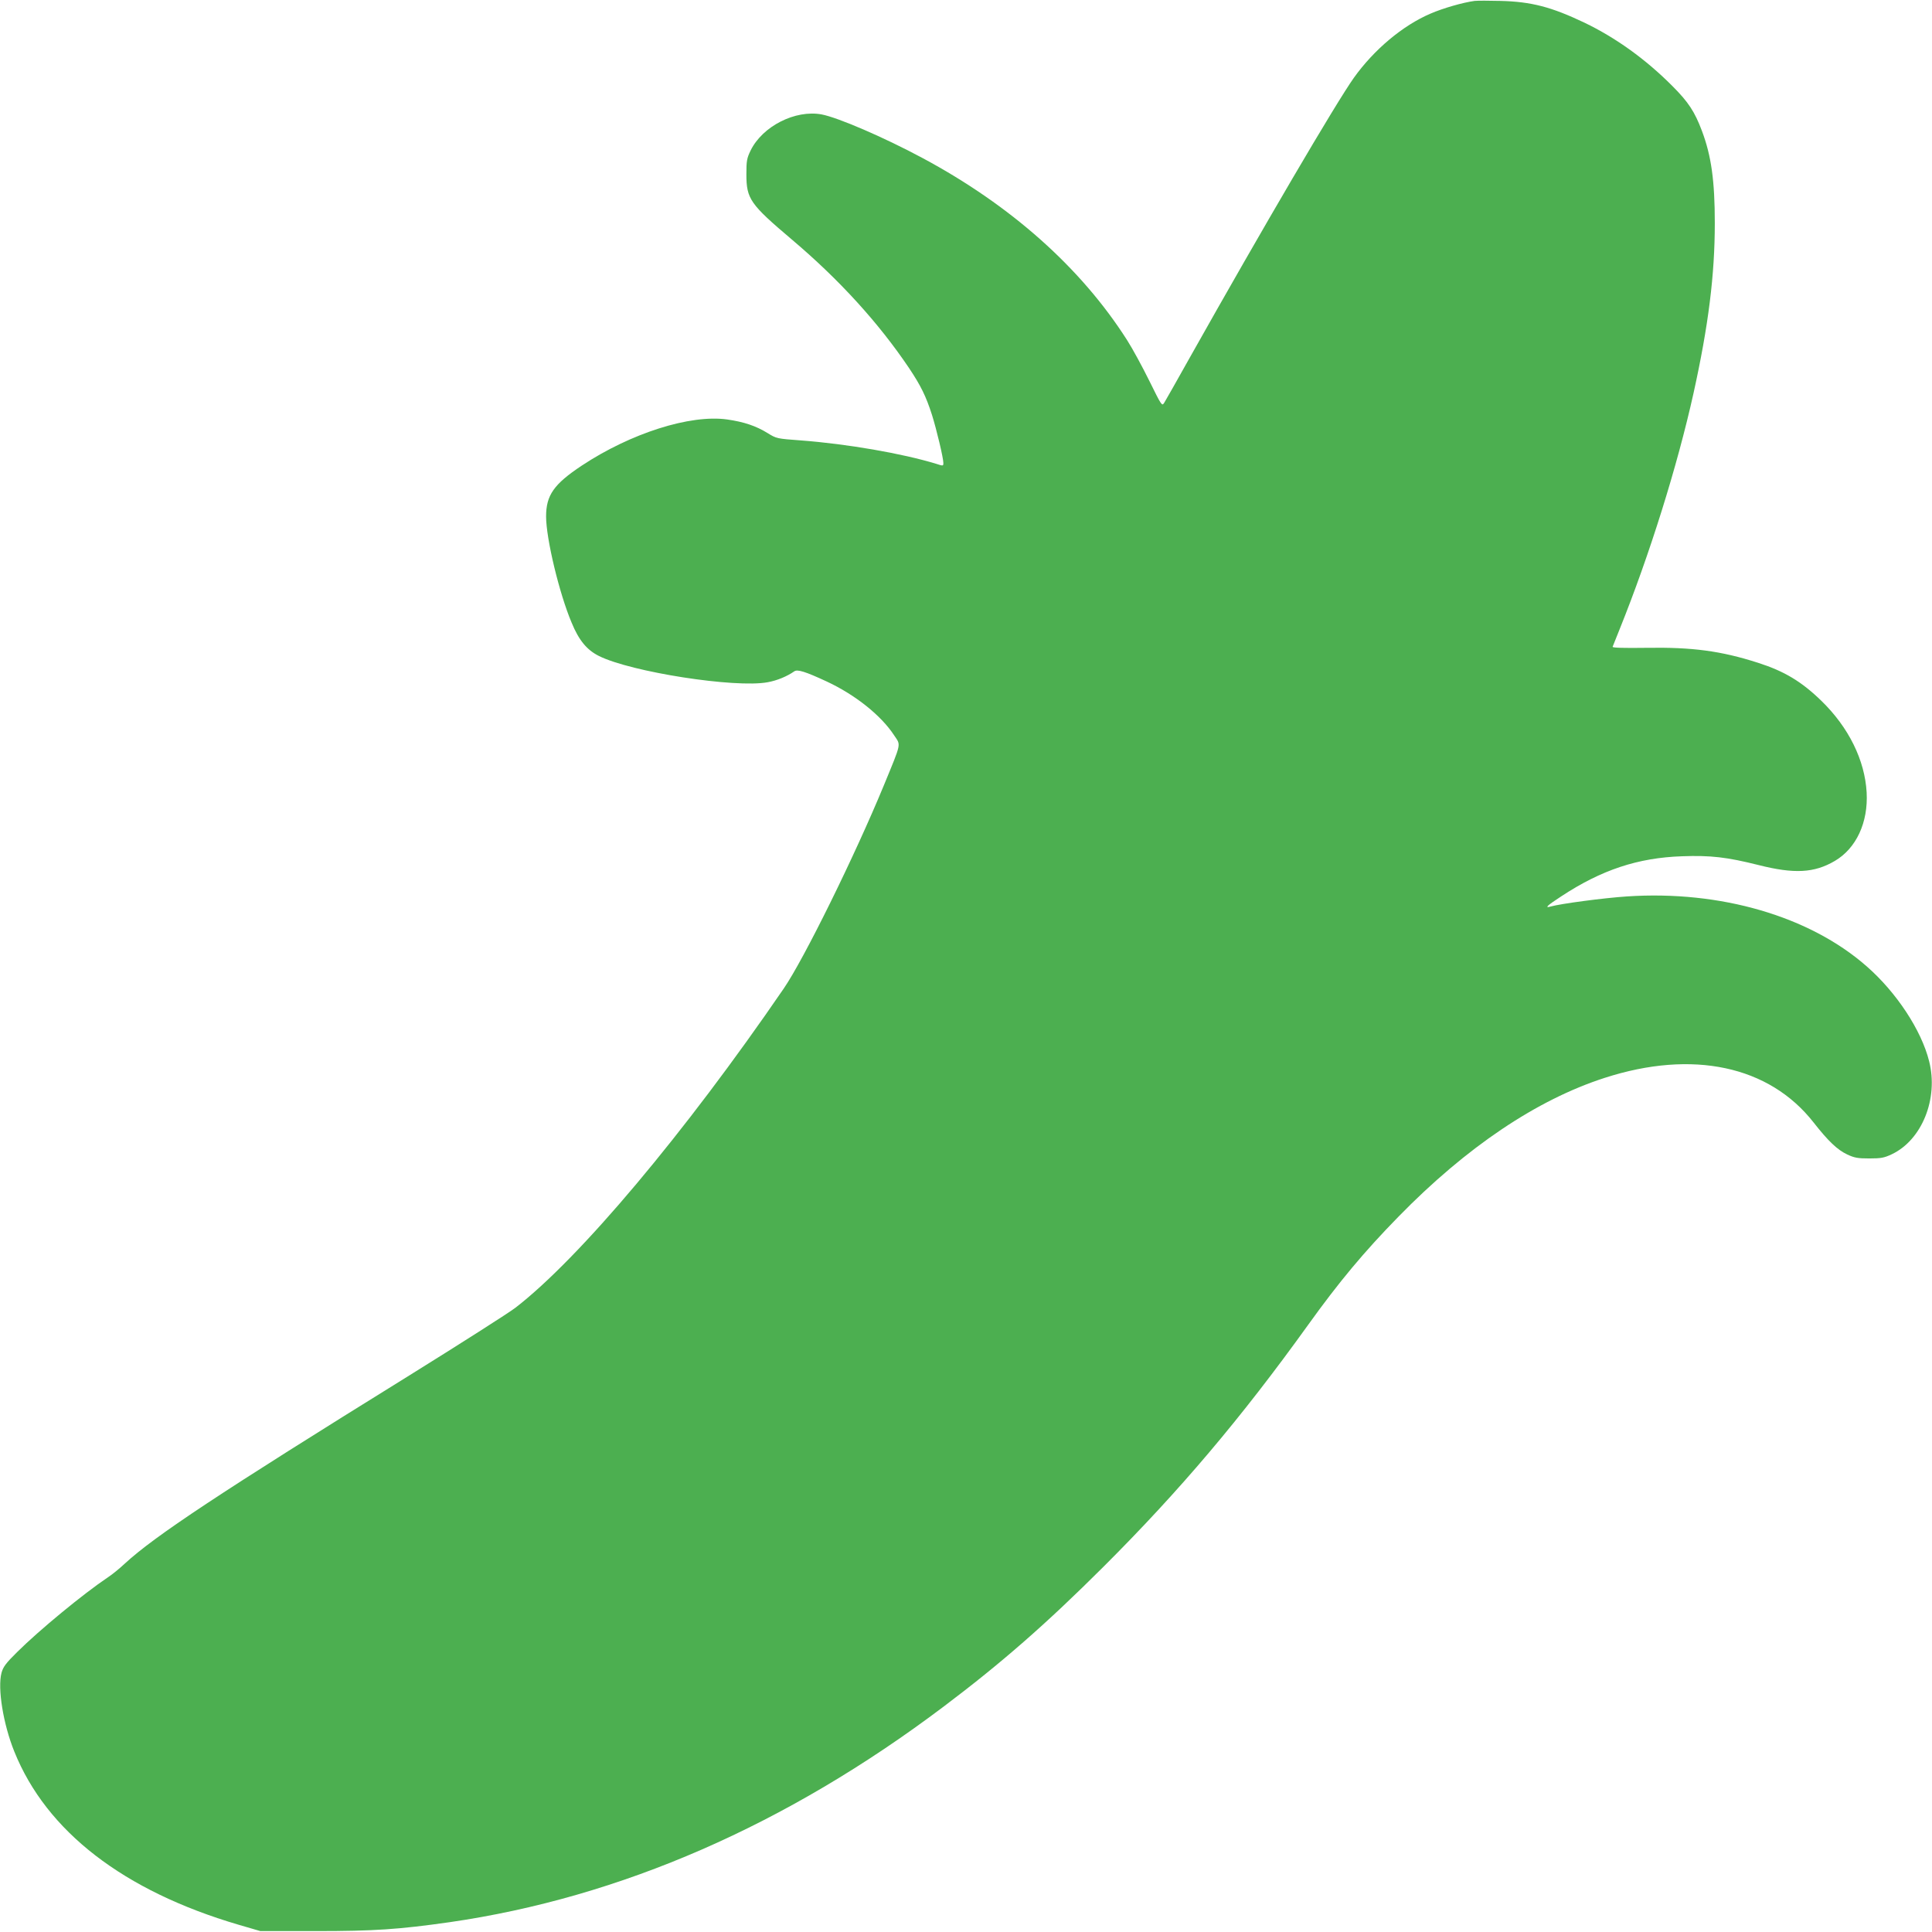 <?xml version="1.0" standalone="no"?>
<!DOCTYPE svg PUBLIC "-//W3C//DTD SVG 20010904//EN"
 "http://www.w3.org/TR/2001/REC-SVG-20010904/DTD/svg10.dtd">
<svg version="1.0" xmlns="http://www.w3.org/2000/svg"
 width="1280pt" height="1280pt" viewBox="0 0 1280 1280"
 preserveAspectRatio="xMidYMid meet">
<g transform="translate(0,1280) scale(0.1,-0.1)"
fill="#4caf50" stroke="none">
<path d="M9770 12794 c-76 -10 -209 -48 -292 -84 -185 -79 -375 -239 -508
-425 -120 -169 -603 -993 -1085 -1850 -86 -154 -164 -291 -172 -304 -15 -23
-17 -19 -98 145 -46 93 -112 215 -148 271 -306 480 -771 893 -1355 1206 -257
138 -562 269 -669 289 -174 32 -391 -78 -470 -239 -25 -52 -28 -68 -28 -158 0
-163 25 -198 300 -431 315 -266 576 -553 778 -853 78 -117 112 -186 152 -311
30 -96 75 -284 75 -317 0 -21 -1 -21 -47 -6 -226 69 -591 132 -896 155 -161
12 -162 12 -222 49 -76 47 -156 74 -268 90 -245 34 -638 -91 -963 -306 -185
-123 -236 -196 -236 -337 0 -146 87 -509 169 -703 48 -117 101 -181 181 -221
212 -106 903 -214 1118 -174 62 11 129 39 176 72 21 15 73 -1 215 -67 189 -88
361 -225 447 -357 45 -68 51 -41 -69 -333 -191 -463 -529 -1150 -663 -1345
-657 -959 -1352 -1786 -1777 -2114 -44 -34 -366 -239 -715 -456 -1247 -773
-1677 -1058 -1874 -1240 -33 -31 -83 -72 -111 -90 -165 -111 -455 -350 -601
-495 -75 -74 -93 -98 -104 -138 -27 -102 11 -339 85 -522 213 -529 724 -923
1486 -1147 l144 -42 365 0 c391 0 551 11 889 59 1133 164 2232 644 3271 1427
385 290 681 549 1061 928 506 505 912 985 1354 1600 206 287 372 486 600 719
450 461 917 775 1367 920 582 188 1089 80 1383 -295 98 -125 158 -182 224
-213 47 -22 70 -26 146 -26 77 0 98 4 147 27 201 94 312 369 249 617 -51 205
-216 456 -414 629 -378 332 -969 504 -1587 463 -153 -10 -440 -48 -507 -67
-42 -12 -24 6 70 67 267 176 509 256 800 266 192 7 299 -6 507 -58 237 -60
370 -53 506 27 142 83 222 255 211 454 -12 214 -119 431 -300 607 -132 128
-245 196 -420 252 -246 79 -437 104 -740 99 -153 -2 -226 0 -223 7 2 5 23 57
46 115 199 494 383 1083 490 1565 99 448 141 784 141 1127 0 280 -23 445 -85
610 -48 128 -90 192 -196 298 -178 179 -377 321 -583 420 -219 104 -351 139
-557 144 -74 2 -151 2 -170 0z"/>
</g>
</svg>
